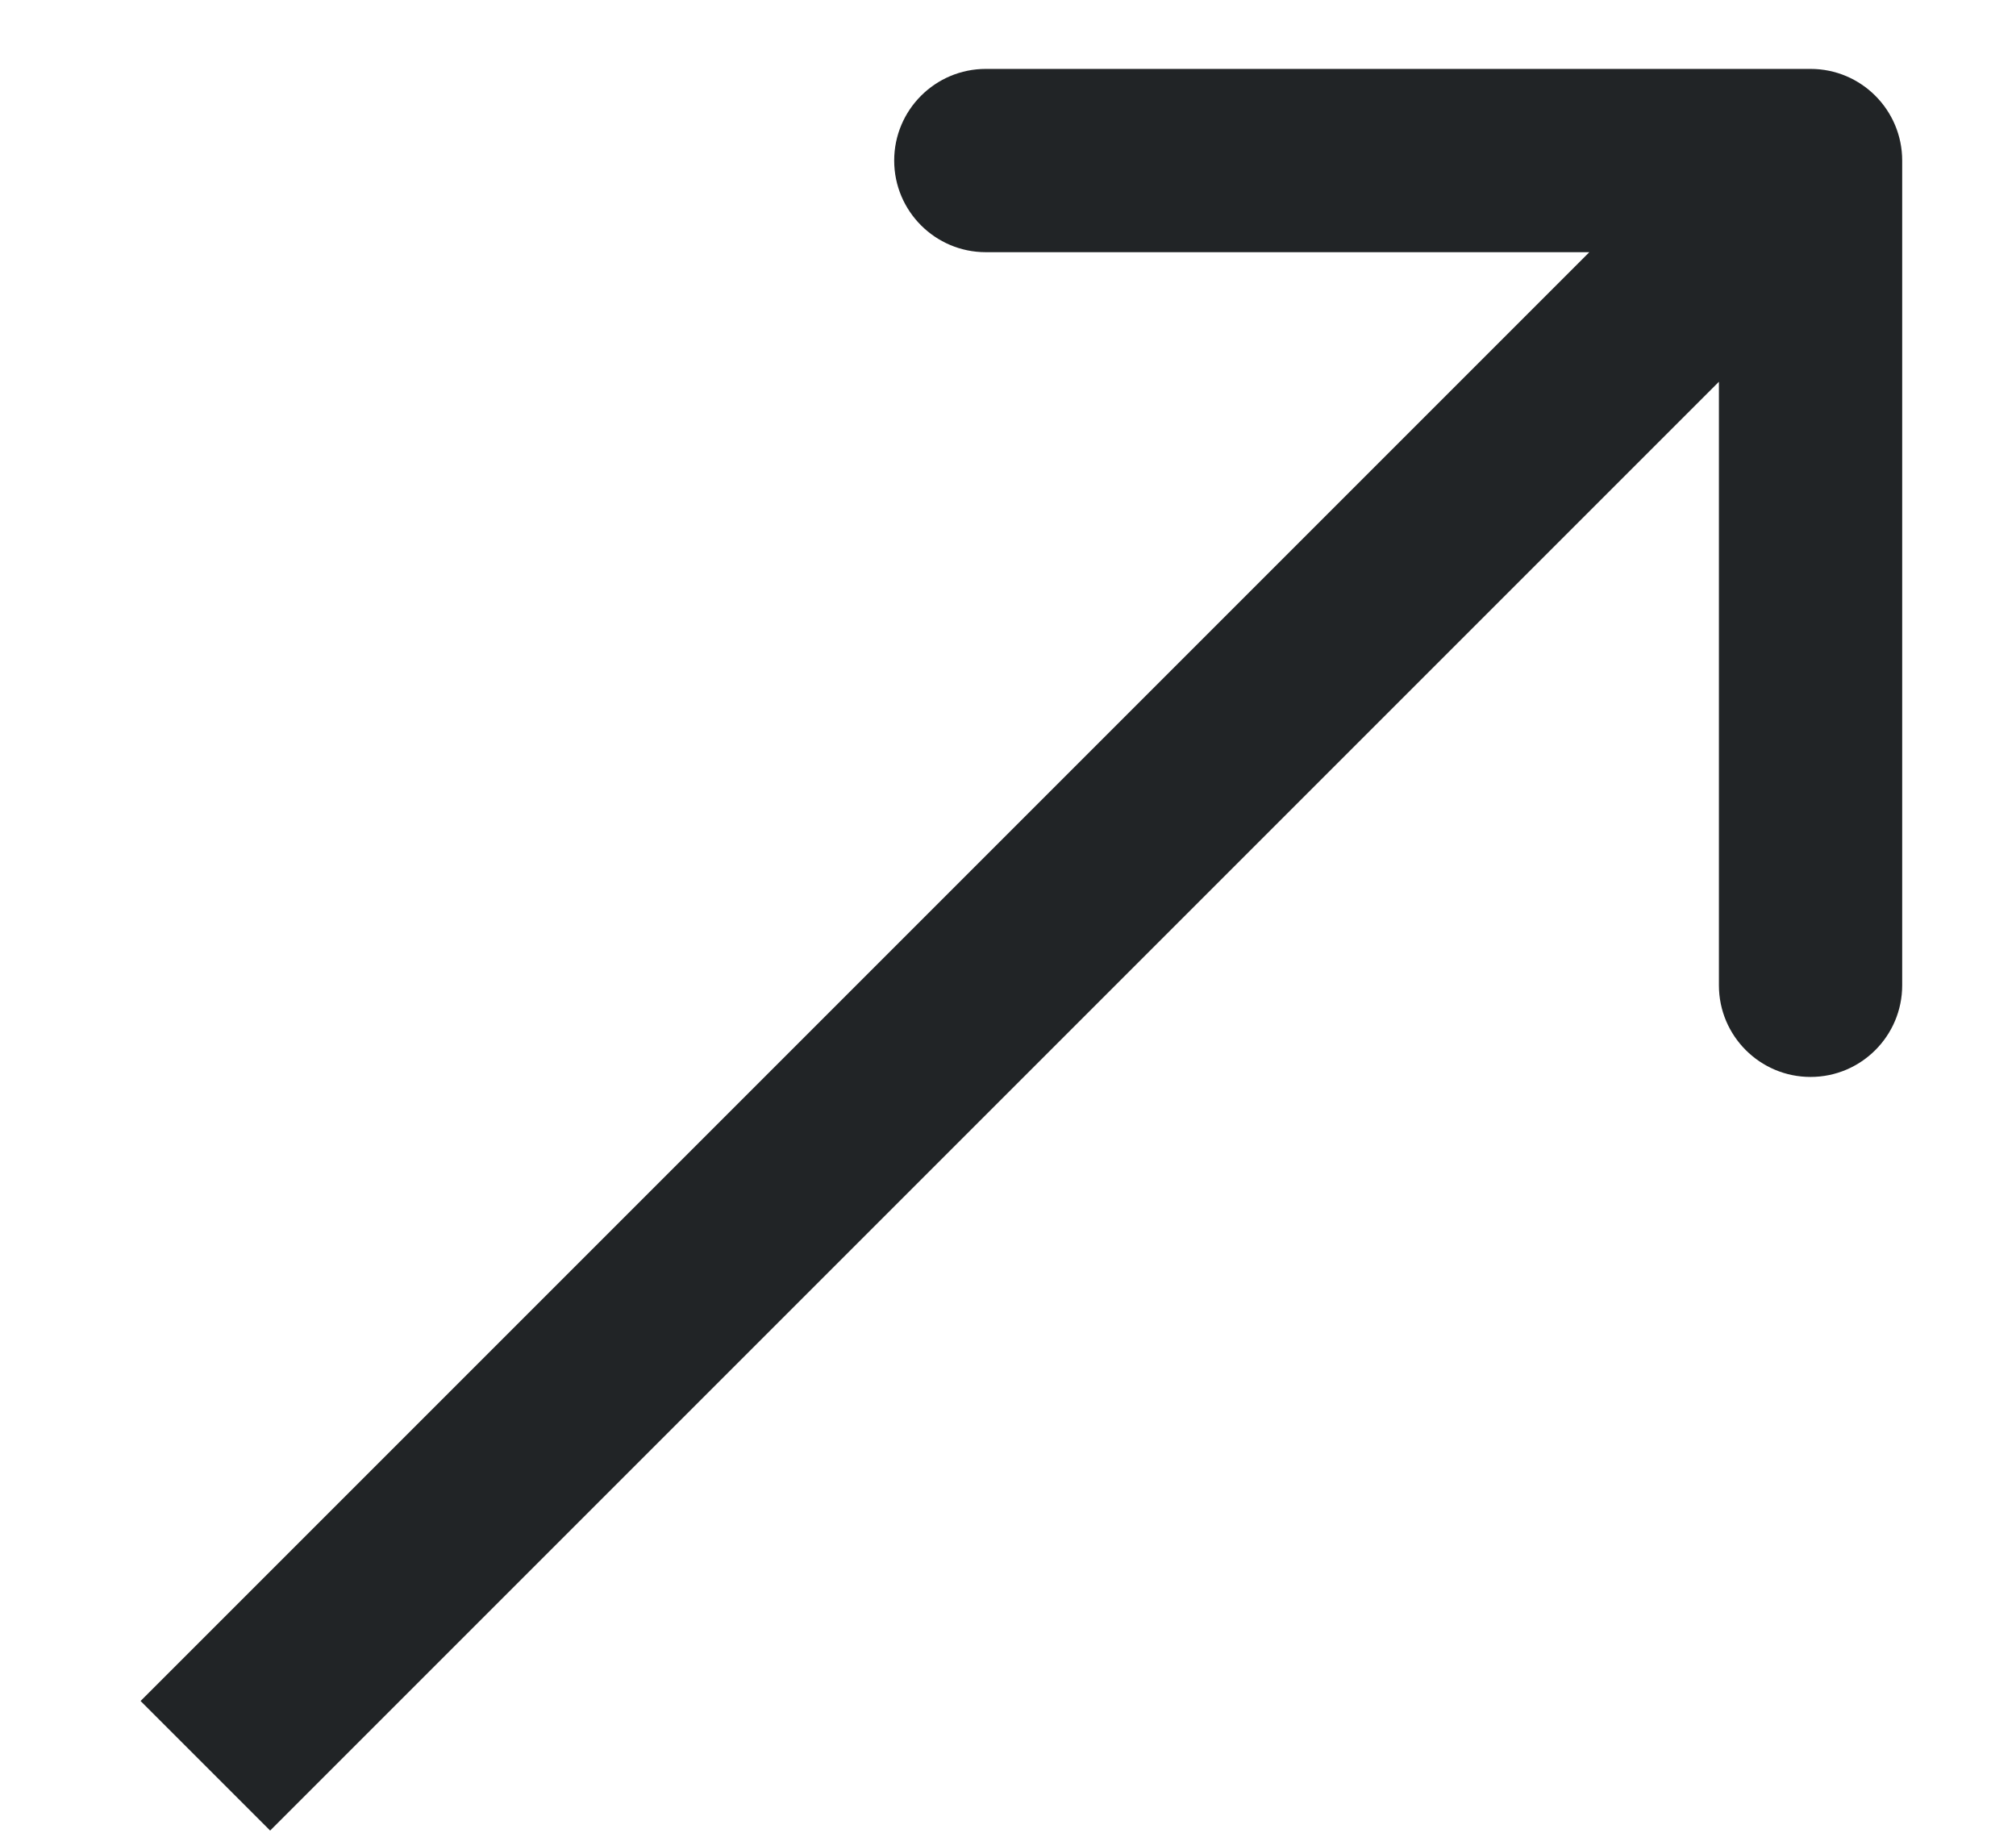 <?xml version="1.0" encoding="UTF-8"?> <svg xmlns="http://www.w3.org/2000/svg" width="11" height="10" viewBox="0 0 11 10" fill="none"> <path d="M10.379 0.876C10.379 0.6 10.155 0.376 9.879 0.376H5.379C5.103 0.376 4.879 0.6 4.879 0.876C4.879 1.152 5.103 1.376 5.379 1.376H9.379V5.376C9.379 5.652 9.603 5.876 9.879 5.876C10.155 5.876 10.379 5.652 10.379 5.376V0.876ZM1.474 9.988L10.233 1.229L9.526 0.522L0.767 9.281L1.474 9.988Z" fill="#212426"></path> </svg> 